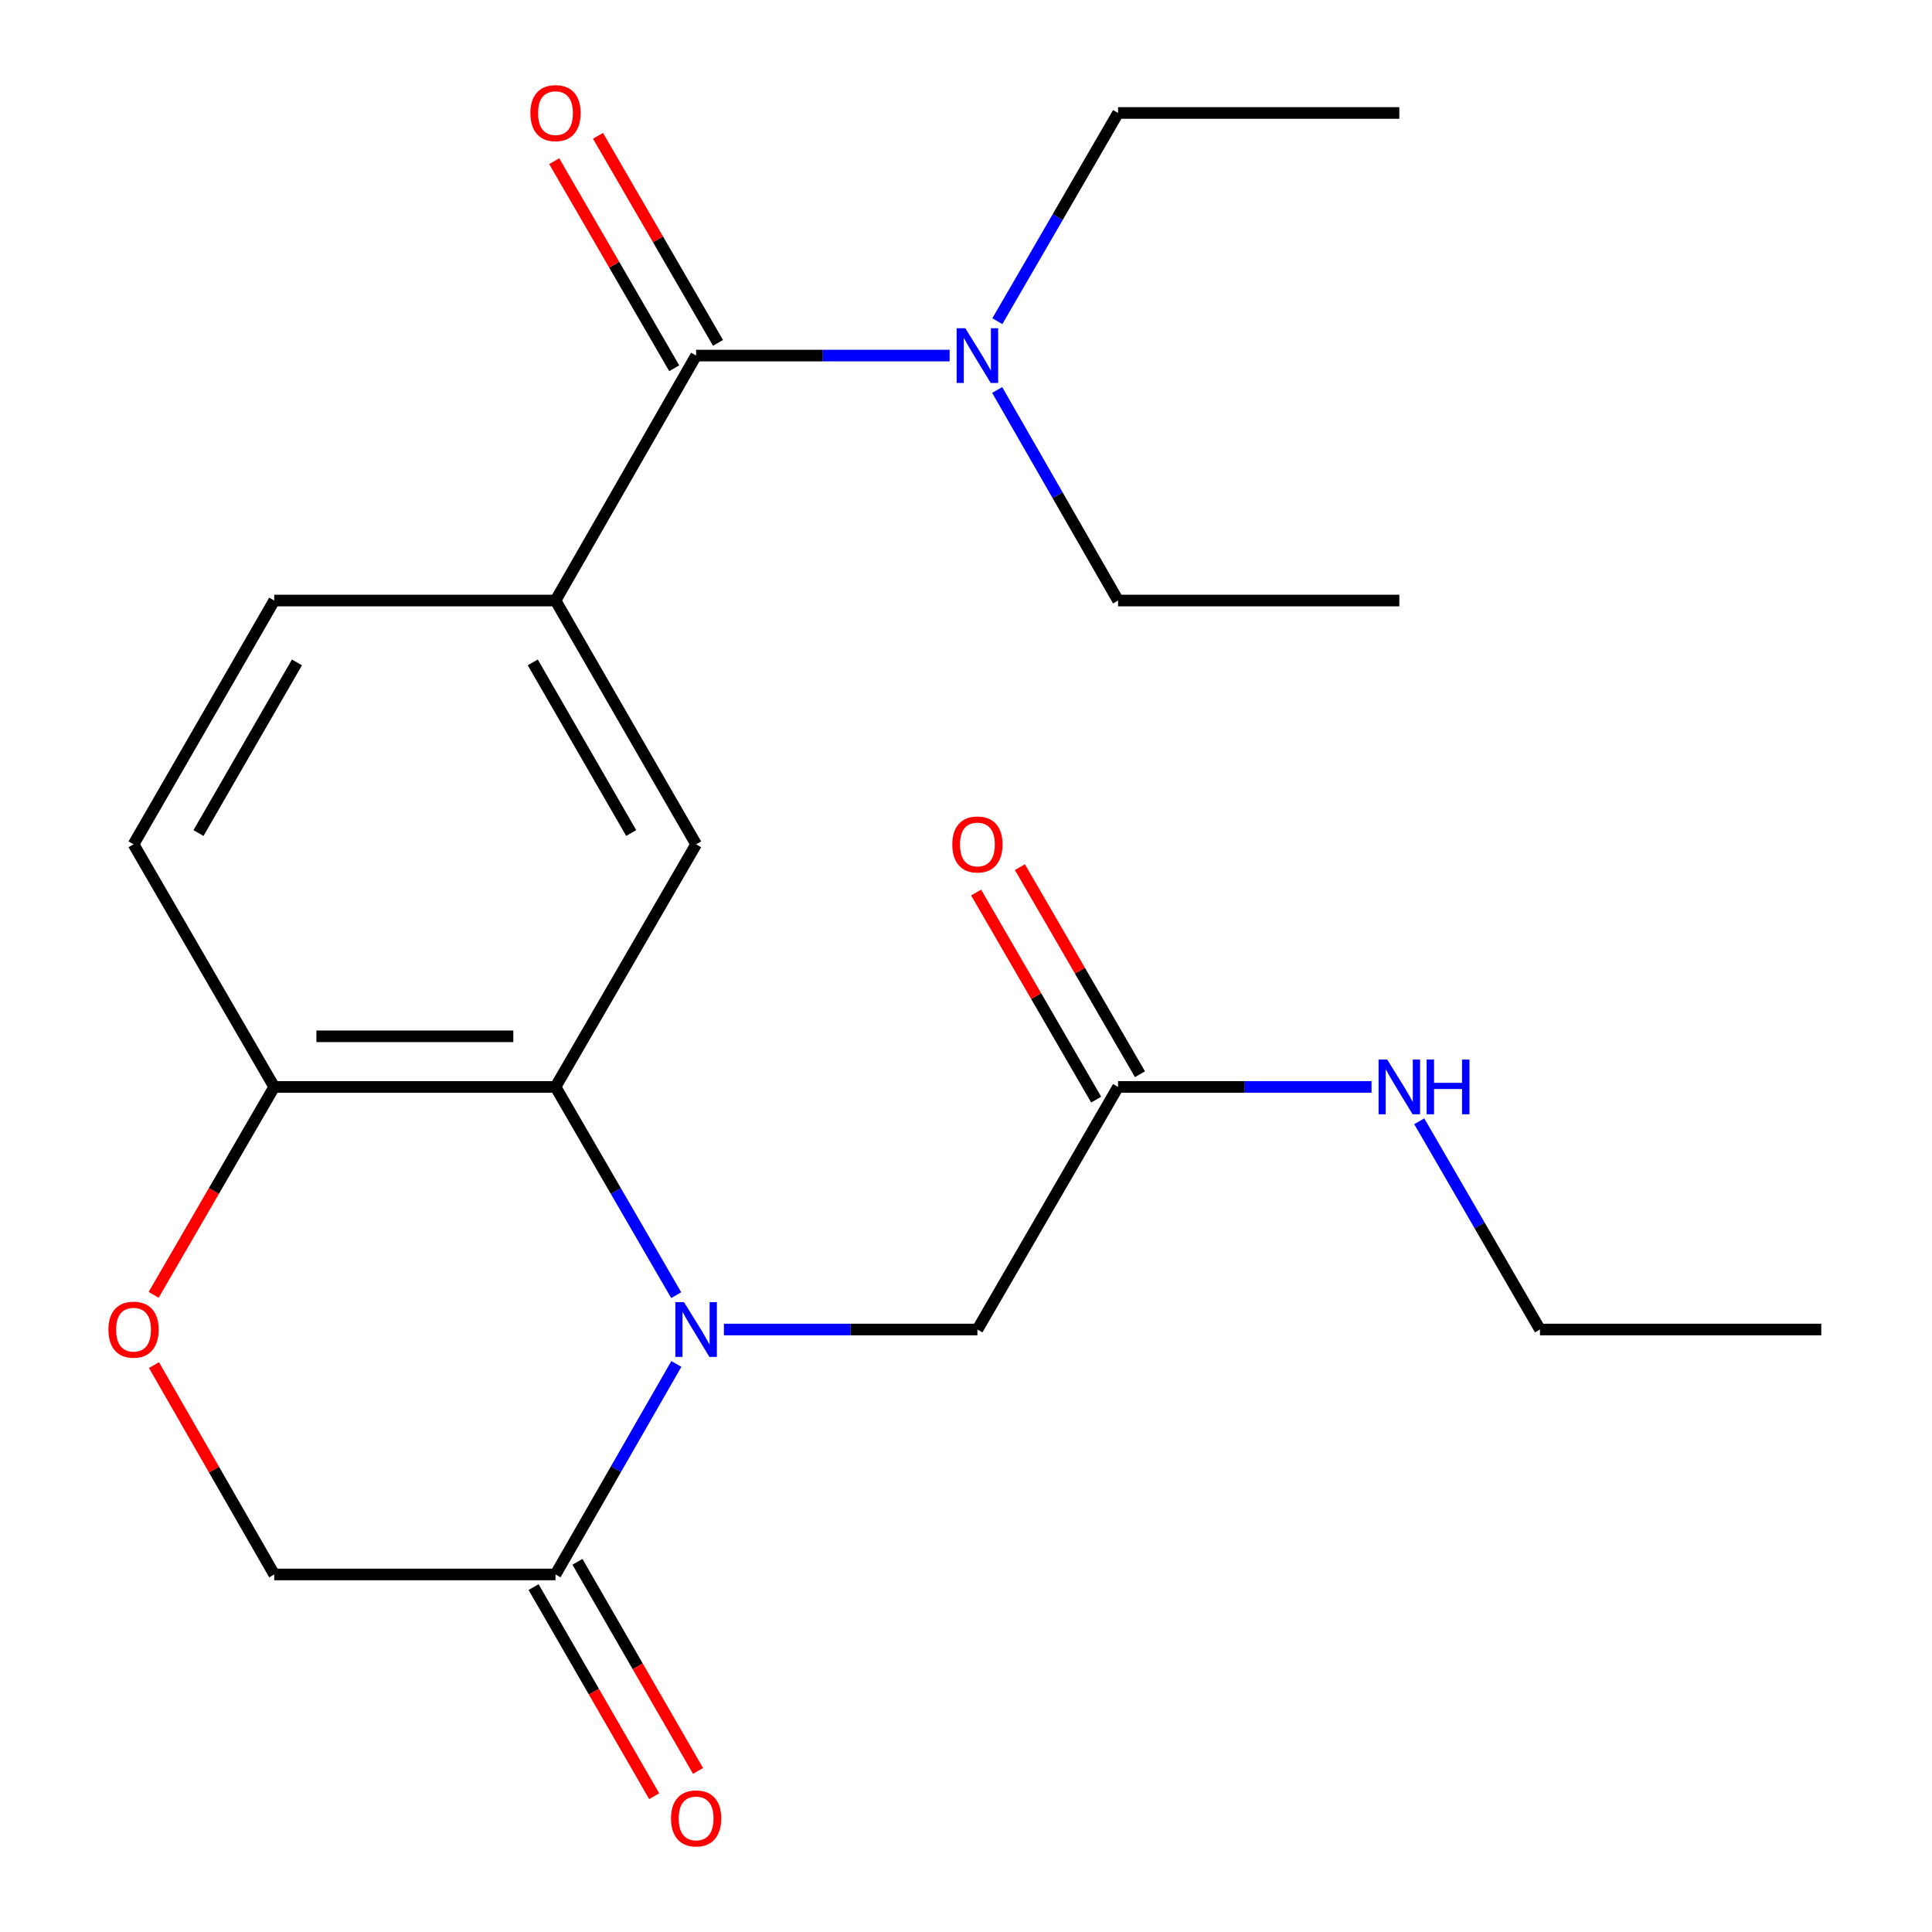<?xml version='1.0' encoding='iso-8859-1'?>
<svg version='1.1' baseProfile='full'
              xmlns='http://www.w3.org/2000/svg'
                      xmlns:rdkit='http://www.rdkit.org/xml'
                      xmlns:xlink='http://www.w3.org/1999/xlink'
                  xml:space='preserve'
width='1000px' height='1000px' viewBox='0 0 1000 1000'>
<!-- END OF HEADER -->
<rect style='opacity:1.0;fill:#FFFFFF;stroke:none' width='1000' height='1000' x='0' y='0'> </rect>
<path class='bond-0' d='M 350.003,670.366 L 318.766,616.475' style='fill:none;fill-rule:evenodd;stroke:#0000FF;stroke-width:6px;stroke-linecap:butt;stroke-linejoin:miter;stroke-opacity:1' />
<path class='bond-0' d='M 318.766,616.475 L 287.53,562.585' style='fill:none;fill-rule:evenodd;stroke:#000000;stroke-width:6px;stroke-linecap:butt;stroke-linejoin:miter;stroke-opacity:1' />
<path class='bond-1' d='M 350.086,705.969 L 318.808,760.451' style='fill:none;fill-rule:evenodd;stroke:#0000FF;stroke-width:6px;stroke-linecap:butt;stroke-linejoin:miter;stroke-opacity:1' />
<path class='bond-1' d='M 318.808,760.451 L 287.53,814.932' style='fill:none;fill-rule:evenodd;stroke:#000000;stroke-width:6px;stroke-linecap:butt;stroke-linejoin:miter;stroke-opacity:1' />
<path class='bond-7' d='M 374.693,688.154 L 440.301,688.154' style='fill:none;fill-rule:evenodd;stroke:#0000FF;stroke-width:6px;stroke-linecap:butt;stroke-linejoin:miter;stroke-opacity:1' />
<path class='bond-7' d='M 440.301,688.154 L 505.909,688.154' style='fill:none;fill-rule:evenodd;stroke:#000000;stroke-width:6px;stroke-linecap:butt;stroke-linejoin:miter;stroke-opacity:1' />
<path class='bond-4' d='M 287.53,562.585 L 360.313,437.015' style='fill:none;fill-rule:evenodd;stroke:#000000;stroke-width:6px;stroke-linecap:butt;stroke-linejoin:miter;stroke-opacity:1' />
<path class='bond-6' d='M 287.53,562.585 L 141.934,562.585' style='fill:none;fill-rule:evenodd;stroke:#000000;stroke-width:6px;stroke-linecap:butt;stroke-linejoin:miter;stroke-opacity:1' />
<path class='bond-6' d='M 265.691,536.388 L 163.774,536.388' style='fill:none;fill-rule:evenodd;stroke:#000000;stroke-width:6px;stroke-linecap:butt;stroke-linejoin:miter;stroke-opacity:1' />
<path class='bond-10' d='M 287.53,814.932 L 141.934,814.932' style='fill:none;fill-rule:evenodd;stroke:#000000;stroke-width:6px;stroke-linecap:butt;stroke-linejoin:miter;stroke-opacity:1' />
<path class='bond-12' d='M 276.184,821.476 L 307.395,875.593' style='fill:none;fill-rule:evenodd;stroke:#000000;stroke-width:6px;stroke-linecap:butt;stroke-linejoin:miter;stroke-opacity:1' />
<path class='bond-12' d='M 307.395,875.593 L 338.607,929.71' style='fill:none;fill-rule:evenodd;stroke:#FF0000;stroke-width:6px;stroke-linecap:butt;stroke-linejoin:miter;stroke-opacity:1' />
<path class='bond-12' d='M 298.877,808.388 L 330.088,862.505' style='fill:none;fill-rule:evenodd;stroke:#000000;stroke-width:6px;stroke-linecap:butt;stroke-linejoin:miter;stroke-opacity:1' />
<path class='bond-12' d='M 330.088,862.505 L 361.3,916.622' style='fill:none;fill-rule:evenodd;stroke:#FF0000;stroke-width:6px;stroke-linecap:butt;stroke-linejoin:miter;stroke-opacity:1' />
<path class='bond-2' d='M 360.313,184.042 L 287.53,310.834' style='fill:none;fill-rule:evenodd;stroke:#000000;stroke-width:6px;stroke-linecap:butt;stroke-linejoin:miter;stroke-opacity:1' />
<path class='bond-9' d='M 360.313,184.042 L 425.921,184.042' style='fill:none;fill-rule:evenodd;stroke:#000000;stroke-width:6px;stroke-linecap:butt;stroke-linejoin:miter;stroke-opacity:1' />
<path class='bond-9' d='M 425.921,184.042 L 491.529,184.042' style='fill:none;fill-rule:evenodd;stroke:#0000FF;stroke-width:6px;stroke-linecap:butt;stroke-linejoin:miter;stroke-opacity:1' />
<path class='bond-11' d='M 371.646,177.474 L 340.583,123.883' style='fill:none;fill-rule:evenodd;stroke:#000000;stroke-width:6px;stroke-linecap:butt;stroke-linejoin:miter;stroke-opacity:1' />
<path class='bond-11' d='M 340.583,123.883 L 309.521,70.292' style='fill:none;fill-rule:evenodd;stroke:#FF0000;stroke-width:6px;stroke-linecap:butt;stroke-linejoin:miter;stroke-opacity:1' />
<path class='bond-11' d='M 348.981,190.611 L 317.919,137.02' style='fill:none;fill-rule:evenodd;stroke:#000000;stroke-width:6px;stroke-linecap:butt;stroke-linejoin:miter;stroke-opacity:1' />
<path class='bond-11' d='M 317.919,137.02 L 286.856,83.429' style='fill:none;fill-rule:evenodd;stroke:#FF0000;stroke-width:6px;stroke-linecap:butt;stroke-linejoin:miter;stroke-opacity:1' />
<path class='bond-3' d='M 287.53,310.834 L 360.313,437.015' style='fill:none;fill-rule:evenodd;stroke:#000000;stroke-width:6px;stroke-linecap:butt;stroke-linejoin:miter;stroke-opacity:1' />
<path class='bond-3' d='M 275.755,342.851 L 326.704,431.177' style='fill:none;fill-rule:evenodd;stroke:#000000;stroke-width:6px;stroke-linecap:butt;stroke-linejoin:miter;stroke-opacity:1' />
<path class='bond-24' d='M 287.53,310.834 L 141.934,310.834' style='fill:none;fill-rule:evenodd;stroke:#000000;stroke-width:6px;stroke-linecap:butt;stroke-linejoin:miter;stroke-opacity:1' />
<path class='bond-5' d='M 79.698,706.569 L 110.816,760.751' style='fill:none;fill-rule:evenodd;stroke:#FF0000;stroke-width:6px;stroke-linecap:butt;stroke-linejoin:miter;stroke-opacity:1' />
<path class='bond-5' d='M 110.816,760.751 L 141.934,814.932' style='fill:none;fill-rule:evenodd;stroke:#000000;stroke-width:6px;stroke-linecap:butt;stroke-linejoin:miter;stroke-opacity:1' />
<path class='bond-23' d='M 79.53,670.206 L 110.732,616.395' style='fill:none;fill-rule:evenodd;stroke:#FF0000;stroke-width:6px;stroke-linecap:butt;stroke-linejoin:miter;stroke-opacity:1' />
<path class='bond-23' d='M 110.732,616.395 L 141.934,562.585' style='fill:none;fill-rule:evenodd;stroke:#000000;stroke-width:6px;stroke-linecap:butt;stroke-linejoin:miter;stroke-opacity:1' />
<path class='bond-15' d='M 141.934,562.585 L 69.122,437.015' style='fill:none;fill-rule:evenodd;stroke:#000000;stroke-width:6px;stroke-linecap:butt;stroke-linejoin:miter;stroke-opacity:1' />
<path class='bond-8' d='M 505.909,688.154 L 578.707,562.585' style='fill:none;fill-rule:evenodd;stroke:#000000;stroke-width:6px;stroke-linecap:butt;stroke-linejoin:miter;stroke-opacity:1' />
<path class='bond-14' d='M 590.039,556.015 L 558.97,502.425' style='fill:none;fill-rule:evenodd;stroke:#000000;stroke-width:6px;stroke-linecap:butt;stroke-linejoin:miter;stroke-opacity:1' />
<path class='bond-14' d='M 558.97,502.425 L 527.901,448.834' style='fill:none;fill-rule:evenodd;stroke:#FF0000;stroke-width:6px;stroke-linecap:butt;stroke-linejoin:miter;stroke-opacity:1' />
<path class='bond-14' d='M 567.375,569.154 L 536.306,515.564' style='fill:none;fill-rule:evenodd;stroke:#000000;stroke-width:6px;stroke-linecap:butt;stroke-linejoin:miter;stroke-opacity:1' />
<path class='bond-14' d='M 536.306,515.564 L 505.238,461.973' style='fill:none;fill-rule:evenodd;stroke:#FF0000;stroke-width:6px;stroke-linecap:butt;stroke-linejoin:miter;stroke-opacity:1' />
<path class='bond-16' d='M 578.707,562.585 L 644.308,562.585' style='fill:none;fill-rule:evenodd;stroke:#000000;stroke-width:6px;stroke-linecap:butt;stroke-linejoin:miter;stroke-opacity:1' />
<path class='bond-16' d='M 644.308,562.585 L 709.908,562.585' style='fill:none;fill-rule:evenodd;stroke:#0000FF;stroke-width:6px;stroke-linecap:butt;stroke-linejoin:miter;stroke-opacity:1' />
<path class='bond-17' d='M 516.138,201.857 L 547.422,256.346' style='fill:none;fill-rule:evenodd;stroke:#0000FF;stroke-width:6px;stroke-linecap:butt;stroke-linejoin:miter;stroke-opacity:1' />
<path class='bond-17' d='M 547.422,256.346 L 578.707,310.834' style='fill:none;fill-rule:evenodd;stroke:#000000;stroke-width:6px;stroke-linecap:butt;stroke-linejoin:miter;stroke-opacity:1' />
<path class='bond-18' d='M 516.222,166.253 L 547.464,112.363' style='fill:none;fill-rule:evenodd;stroke:#0000FF;stroke-width:6px;stroke-linecap:butt;stroke-linejoin:miter;stroke-opacity:1' />
<path class='bond-18' d='M 547.464,112.363 L 578.707,58.472' style='fill:none;fill-rule:evenodd;stroke:#000000;stroke-width:6px;stroke-linecap:butt;stroke-linejoin:miter;stroke-opacity:1' />
<path class='bond-13' d='M 141.934,310.834 L 69.122,437.015' style='fill:none;fill-rule:evenodd;stroke:#000000;stroke-width:6px;stroke-linecap:butt;stroke-linejoin:miter;stroke-opacity:1' />
<path class='bond-13' d='M 153.703,342.855 L 102.734,431.181' style='fill:none;fill-rule:evenodd;stroke:#000000;stroke-width:6px;stroke-linecap:butt;stroke-linejoin:miter;stroke-opacity:1' />
<path class='bond-19' d='M 734.601,580.373 L 765.843,634.264' style='fill:none;fill-rule:evenodd;stroke:#0000FF;stroke-width:6px;stroke-linecap:butt;stroke-linejoin:miter;stroke-opacity:1' />
<path class='bond-19' d='M 765.843,634.264 L 797.086,688.154' style='fill:none;fill-rule:evenodd;stroke:#000000;stroke-width:6px;stroke-linecap:butt;stroke-linejoin:miter;stroke-opacity:1' />
<path class='bond-21' d='M 578.707,310.834 L 724.288,310.834' style='fill:none;fill-rule:evenodd;stroke:#000000;stroke-width:6px;stroke-linecap:butt;stroke-linejoin:miter;stroke-opacity:1' />
<path class='bond-20' d='M 578.707,58.472 L 724.288,58.472' style='fill:none;fill-rule:evenodd;stroke:#000000;stroke-width:6px;stroke-linecap:butt;stroke-linejoin:miter;stroke-opacity:1' />
<path class='bond-22' d='M 797.086,688.154 L 942.696,688.154' style='fill:none;fill-rule:evenodd;stroke:#000000;stroke-width:6px;stroke-linecap:butt;stroke-linejoin:miter;stroke-opacity:1' />
<path  class='atom-0' d='M 354.053 673.994
L 363.333 688.994
Q 364.253 690.474, 365.733 693.154
Q 367.213 695.834, 367.293 695.994
L 367.293 673.994
L 371.053 673.994
L 371.053 702.314
L 367.173 702.314
L 357.213 685.914
Q 356.053 683.994, 354.813 681.794
Q 353.613 679.594, 353.253 678.914
L 353.253 702.314
L 349.573 702.314
L 349.573 673.994
L 354.053 673.994
' fill='#0000FF'/>
<path  class='atom-6' d='M 56.122 688.234
Q 56.122 681.434, 59.482 677.634
Q 62.842 673.834, 69.122 673.834
Q 75.402 673.834, 78.762 677.634
Q 82.122 681.434, 82.122 688.234
Q 82.122 695.114, 78.722 699.034
Q 75.322 702.914, 69.122 702.914
Q 62.882 702.914, 59.482 699.034
Q 56.122 695.154, 56.122 688.234
M 69.122 699.714
Q 73.442 699.714, 75.762 696.834
Q 78.122 693.914, 78.122 688.234
Q 78.122 682.674, 75.762 679.874
Q 73.442 677.034, 69.122 677.034
Q 64.802 677.034, 62.442 679.834
Q 60.122 682.634, 60.122 688.234
Q 60.122 693.954, 62.442 696.834
Q 64.802 699.714, 69.122 699.714
' fill='#FF0000'/>
<path  class='atom-10' d='M 499.649 169.882
L 508.929 184.882
Q 509.849 186.362, 511.329 189.042
Q 512.809 191.722, 512.889 191.882
L 512.889 169.882
L 516.649 169.882
L 516.649 198.202
L 512.769 198.202
L 502.809 181.802
Q 501.649 179.882, 500.409 177.682
Q 499.209 175.482, 498.849 174.802
L 498.849 198.202
L 495.169 198.202
L 495.169 169.882
L 499.649 169.882
' fill='#0000FF'/>
<path  class='atom-12' d='M 274.53 58.552
Q 274.53 51.752, 277.89 47.952
Q 281.25 44.152, 287.53 44.152
Q 293.81 44.152, 297.17 47.952
Q 300.53 51.752, 300.53 58.552
Q 300.53 65.432, 297.13 69.352
Q 293.73 73.232, 287.53 73.232
Q 281.29 73.232, 277.89 69.352
Q 274.53 65.472, 274.53 58.552
M 287.53 70.032
Q 291.85 70.032, 294.17 67.152
Q 296.53 64.232, 296.53 58.552
Q 296.53 52.992, 294.17 50.192
Q 291.85 47.352, 287.53 47.352
Q 283.21 47.352, 280.85 50.152
Q 278.53 52.952, 278.53 58.552
Q 278.53 64.272, 280.85 67.152
Q 283.21 70.032, 287.53 70.032
' fill='#FF0000'/>
<path  class='atom-13' d='M 347.313 941.208
Q 347.313 934.408, 350.673 930.608
Q 354.033 926.808, 360.313 926.808
Q 366.593 926.808, 369.953 930.608
Q 373.313 934.408, 373.313 941.208
Q 373.313 948.088, 369.913 952.008
Q 366.513 955.888, 360.313 955.888
Q 354.073 955.888, 350.673 952.008
Q 347.313 948.128, 347.313 941.208
M 360.313 952.688
Q 364.633 952.688, 366.953 949.808
Q 369.313 946.888, 369.313 941.208
Q 369.313 935.648, 366.953 932.848
Q 364.633 930.008, 360.313 930.008
Q 355.993 930.008, 353.633 932.808
Q 351.313 935.608, 351.313 941.208
Q 351.313 946.928, 353.633 949.808
Q 355.993 952.688, 360.313 952.688
' fill='#FF0000'/>
<path  class='atom-15' d='M 492.909 437.095
Q 492.909 430.295, 496.269 426.495
Q 499.629 422.695, 505.909 422.695
Q 512.189 422.695, 515.549 426.495
Q 518.909 430.295, 518.909 437.095
Q 518.909 443.975, 515.509 447.895
Q 512.109 451.775, 505.909 451.775
Q 499.669 451.775, 496.269 447.895
Q 492.909 444.015, 492.909 437.095
M 505.909 448.575
Q 510.229 448.575, 512.549 445.695
Q 514.909 442.775, 514.909 437.095
Q 514.909 431.535, 512.549 428.735
Q 510.229 425.895, 505.909 425.895
Q 501.589 425.895, 499.229 428.695
Q 496.909 431.495, 496.909 437.095
Q 496.909 442.815, 499.229 445.695
Q 501.589 448.575, 505.909 448.575
' fill='#FF0000'/>
<path  class='atom-17' d='M 718.028 548.425
L 727.308 563.425
Q 728.228 564.905, 729.708 567.585
Q 731.188 570.265, 731.268 570.425
L 731.268 548.425
L 735.028 548.425
L 735.028 576.745
L 731.148 576.745
L 721.188 560.345
Q 720.028 558.425, 718.788 556.225
Q 717.588 554.025, 717.228 553.345
L 717.228 576.745
L 713.548 576.745
L 713.548 548.425
L 718.028 548.425
' fill='#0000FF'/>
<path  class='atom-17' d='M 738.428 548.425
L 742.268 548.425
L 742.268 560.465
L 756.748 560.465
L 756.748 548.425
L 760.588 548.425
L 760.588 576.745
L 756.748 576.745
L 756.748 563.665
L 742.268 563.665
L 742.268 576.745
L 738.428 576.745
L 738.428 548.425
' fill='#0000FF'/>
</svg>
